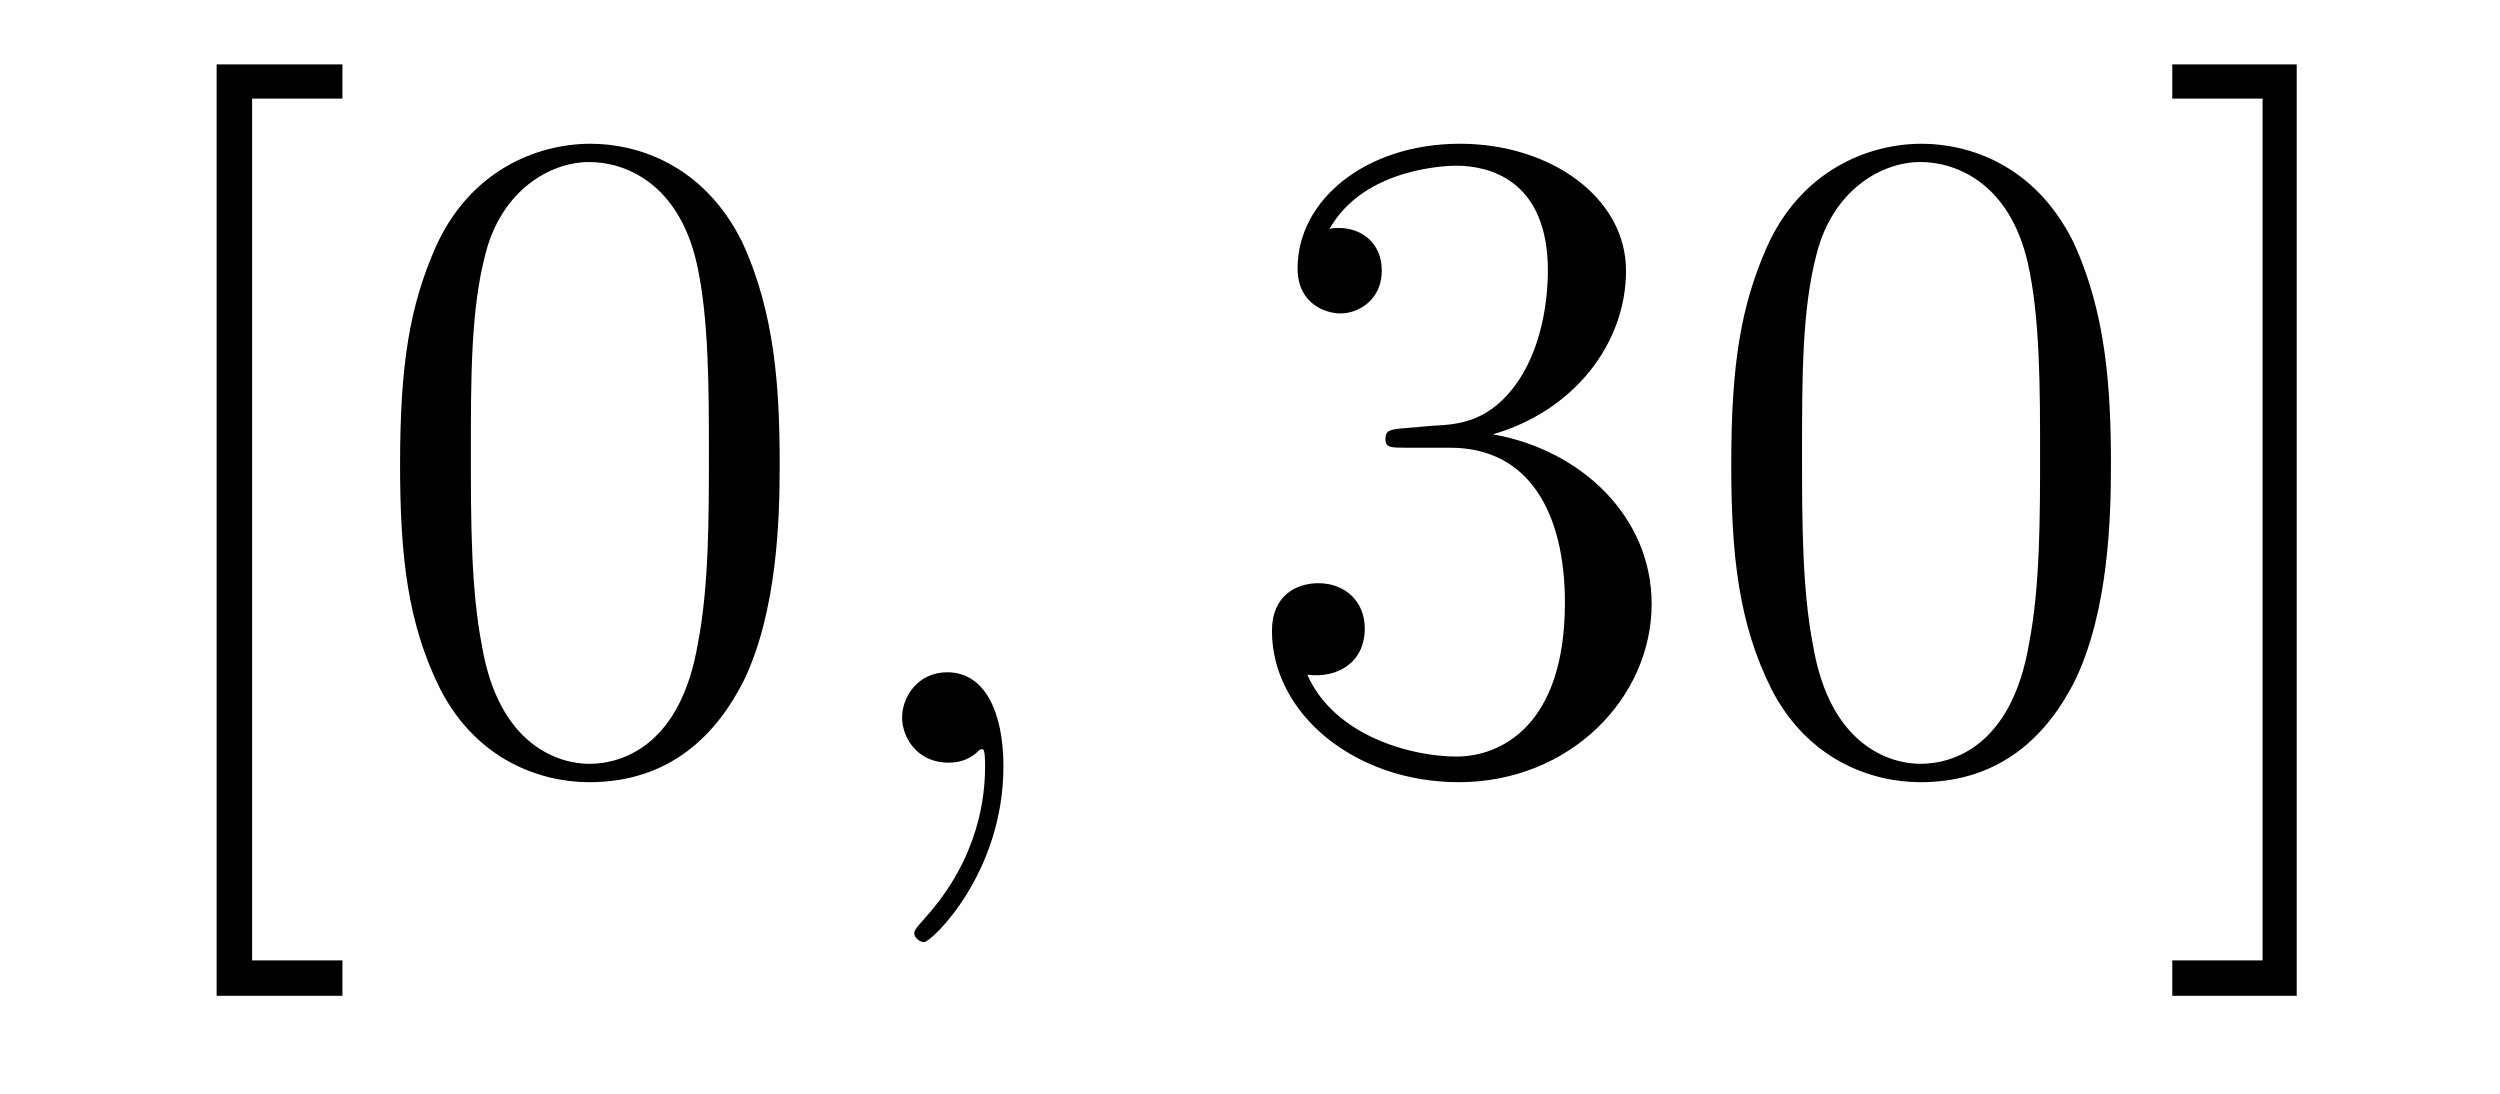 <?xml version='1.0'?>
<!-- This file was generated by dvisvgm 1.9.2 -->
<svg height='14pt' version='1.1' viewBox='0 -14 32 14' width='32pt' xmlns='http://www.w3.org/2000/svg' xmlns:xlink='http://www.w3.org/1999/xlink'>
<g id='page1'>
<g transform='matrix(1 0 0 1 -127 650)'>
<path d='M131.383 -651.254V-651.707H130.227V-662.738H131.383V-663.176H129.773V-651.254H131.383ZM136.98 -658.051C136.98 -659.035 136.918 -660.004 136.496 -660.91C135.996 -661.91 135.137 -662.16 134.559 -662.16C133.871 -662.16 133.012 -661.816 132.574 -660.832C132.246 -660.082 132.121 -659.348 132.121 -658.051C132.121 -656.895 132.215 -656.019 132.637 -655.176C133.105 -654.27 133.918 -653.988 134.543 -653.988C135.59 -653.988 136.184 -654.613 136.527 -655.301C136.949 -656.191 136.98 -657.363 136.98 -658.051ZM134.543 -654.223C134.168 -654.223 133.387 -654.441 133.168 -655.738C133.027 -656.457 133.027 -657.363 133.027 -658.191C133.027 -659.176 133.027 -660.051 133.215 -660.754C133.418 -661.551 134.027 -661.926 134.543 -661.926C134.996 -661.926 135.684 -661.66 135.918 -660.629C136.074 -659.941 136.074 -659.004 136.074 -658.191C136.074 -657.395 136.074 -656.488 135.934 -655.77C135.715 -654.457 134.965 -654.223 134.543 -654.223ZM137.516 -654.238' fill-rule='evenodd'/>
<path d='M139.844 -654.191C139.844 -654.879 139.609 -655.395 139.125 -655.395C138.75 -655.395 138.547 -655.082 138.547 -654.816C138.547 -654.566 138.734 -654.238 139.141 -654.238C139.297 -654.238 139.422 -654.285 139.531 -654.395C139.547 -654.41 139.563 -654.41 139.578 -654.41C139.609 -654.41 139.609 -654.254 139.609 -654.191C139.609 -653.801 139.531 -653.019 138.844 -652.254C138.703 -652.098 138.703 -652.082 138.703 -652.051C138.703 -652.004 138.766 -651.941 138.828 -651.941C138.922 -651.941 139.844 -652.816 139.844 -654.191ZM140.754 -654.238' fill-rule='evenodd'/>
<path d='M144.984 -658.52C144.781 -658.504 144.734 -658.488 144.734 -658.379C144.734 -658.269 144.797 -658.269 145.016 -658.269H145.563C146.578 -658.269 147.031 -657.426 147.031 -656.285C147.031 -654.723 146.219 -654.316 145.641 -654.316C145.062 -654.316 144.078 -654.582 143.734 -655.363C144.125 -655.316 144.469 -655.52 144.469 -655.957C144.469 -656.301 144.219 -656.535 143.875 -656.535C143.594 -656.535 143.281 -656.379 143.281 -655.926C143.281 -654.863 144.344 -653.988 145.672 -653.988C147.094 -653.988 148.141 -655.066 148.141 -656.27C148.141 -657.379 147.25 -658.238 146.109 -658.441C147.141 -658.738 147.813 -659.598 147.813 -660.535C147.813 -661.473 146.844 -662.16 145.688 -662.16C144.484 -662.16 143.609 -661.441 143.609 -660.566C143.609 -660.098 143.984 -659.988 144.156 -659.988C144.406 -659.988 144.687 -660.176 144.687 -660.535C144.687 -660.91 144.406 -661.082 144.141 -661.082C144.078 -661.082 144.047 -661.082 144.016 -661.066C144.469 -661.879 145.594 -661.879 145.641 -661.879C146.047 -661.879 146.813 -661.707 146.813 -660.535C146.813 -660.301 146.781 -659.645 146.438 -659.129C146.078 -658.598 145.672 -658.566 145.344 -658.551L144.984 -658.52ZM154.02 -658.051C154.02 -659.035 153.957 -660.004 153.535 -660.91C153.035 -661.91 152.176 -662.16 151.598 -662.16C150.91 -662.16 150.051 -661.816 149.613 -660.832C149.285 -660.082 149.16 -659.348 149.16 -658.051C149.16 -656.895 149.254 -656.019 149.676 -655.176C150.144 -654.27 150.957 -653.988 151.582 -653.988C152.629 -653.988 153.223 -654.613 153.566 -655.301C153.988 -656.191 154.02 -657.363 154.02 -658.051ZM151.582 -654.223C151.207 -654.223 150.426 -654.441 150.207 -655.738C150.066 -656.457 150.066 -657.363 150.066 -658.191C150.066 -659.176 150.066 -660.051 150.254 -660.754C150.457 -661.551 151.066 -661.926 151.582 -661.926C152.035 -661.926 152.723 -661.66 152.957 -660.629C153.113 -659.941 153.113 -659.004 153.113 -658.191C153.113 -657.395 153.113 -656.488 152.973 -655.77C152.754 -654.457 152.004 -654.223 151.582 -654.223ZM156.398 -663.176H154.805V-662.738H155.961V-651.707H154.805V-651.254H156.398V-663.176ZM157.793 -654.238' fill-rule='evenodd'/>
</g>
</g>
</svg>
